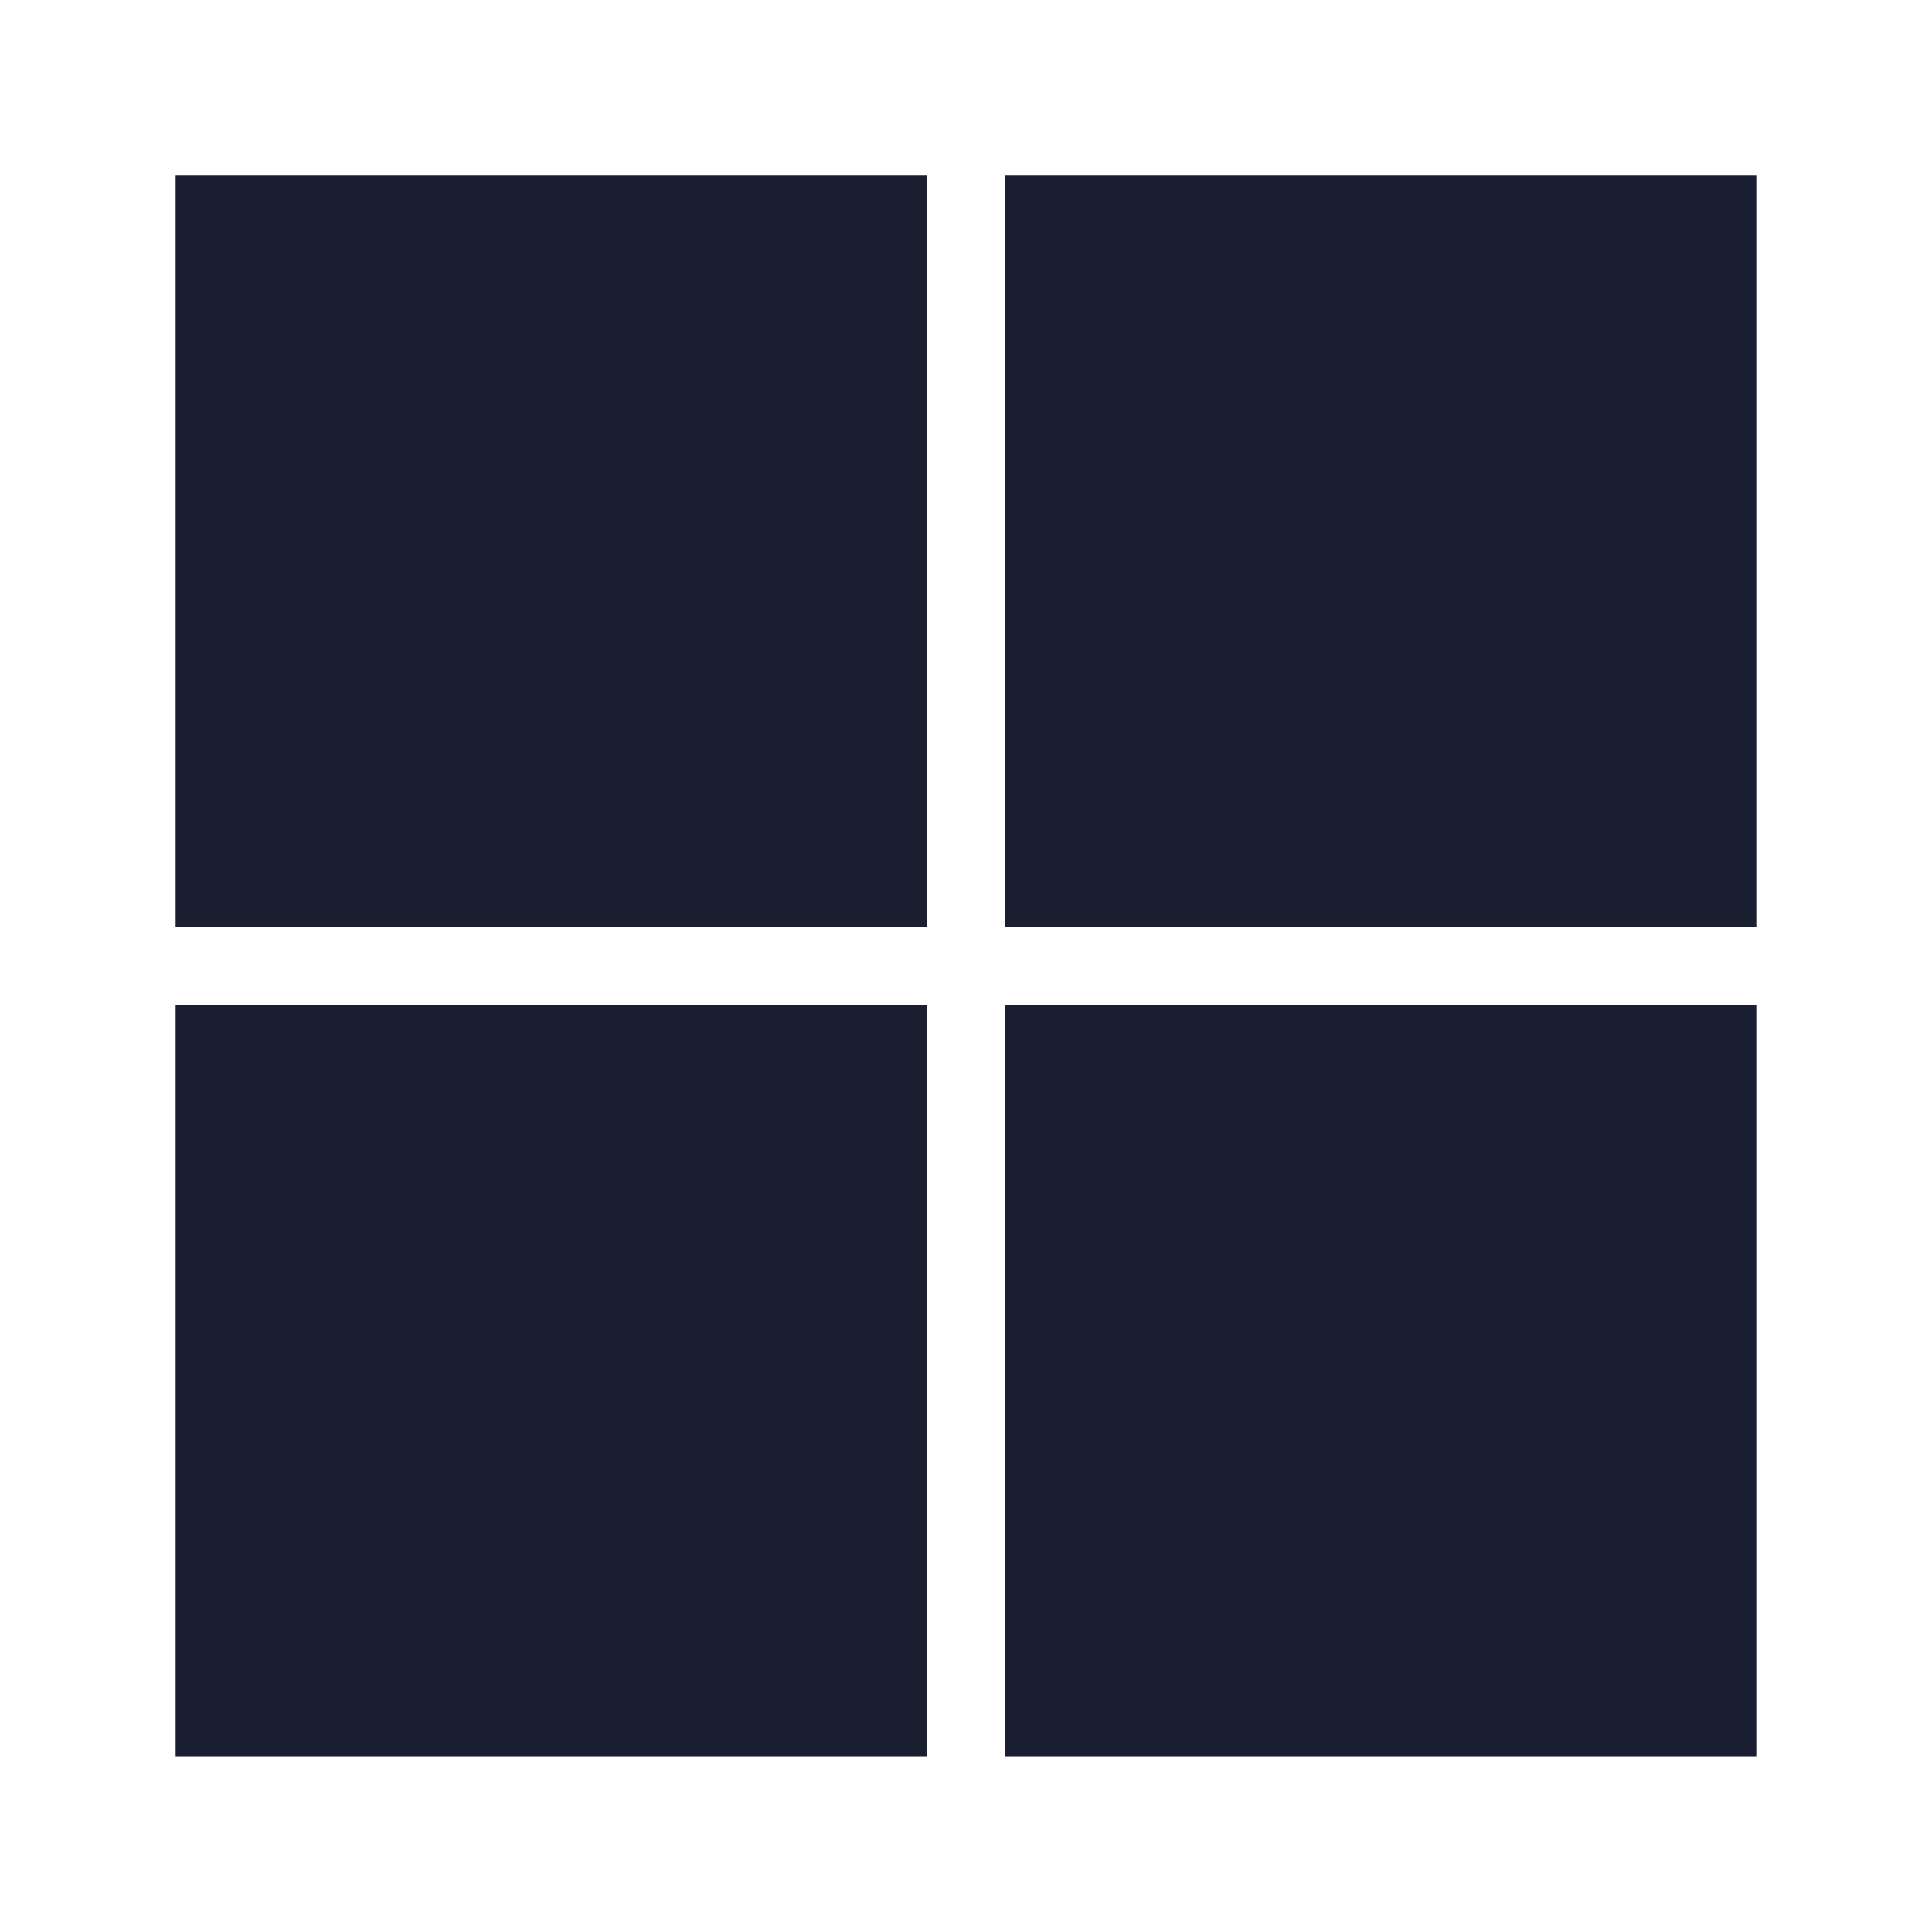 <svg width="44" height="44" viewBox="0 0 44 44" fill="none" xmlns="http://www.w3.org/2000/svg">
<g clip-path="url(#clip0_1676_6887)">
<path d="M21.108 21.106H4V4H21.108V21.106Z" fill="#191E30"/>
<path d="M40.001 21.106H22.891V4H39.999V21.106H40.001Z" fill="#191E30"/>
<path d="M21.108 39.996H4V22.891H21.108V39.996Z" fill="#191E30"/>
<path d="M40.001 39.996H22.891V22.891H39.999V39.996H40.001Z" fill="#191E30"/>
</g>
<defs>
<clipPath id="clip0_1676_6887">
<rect width="36" height="36" fill="white" transform="translate(4 4)"/>
</clipPath>
</defs>
</svg>

